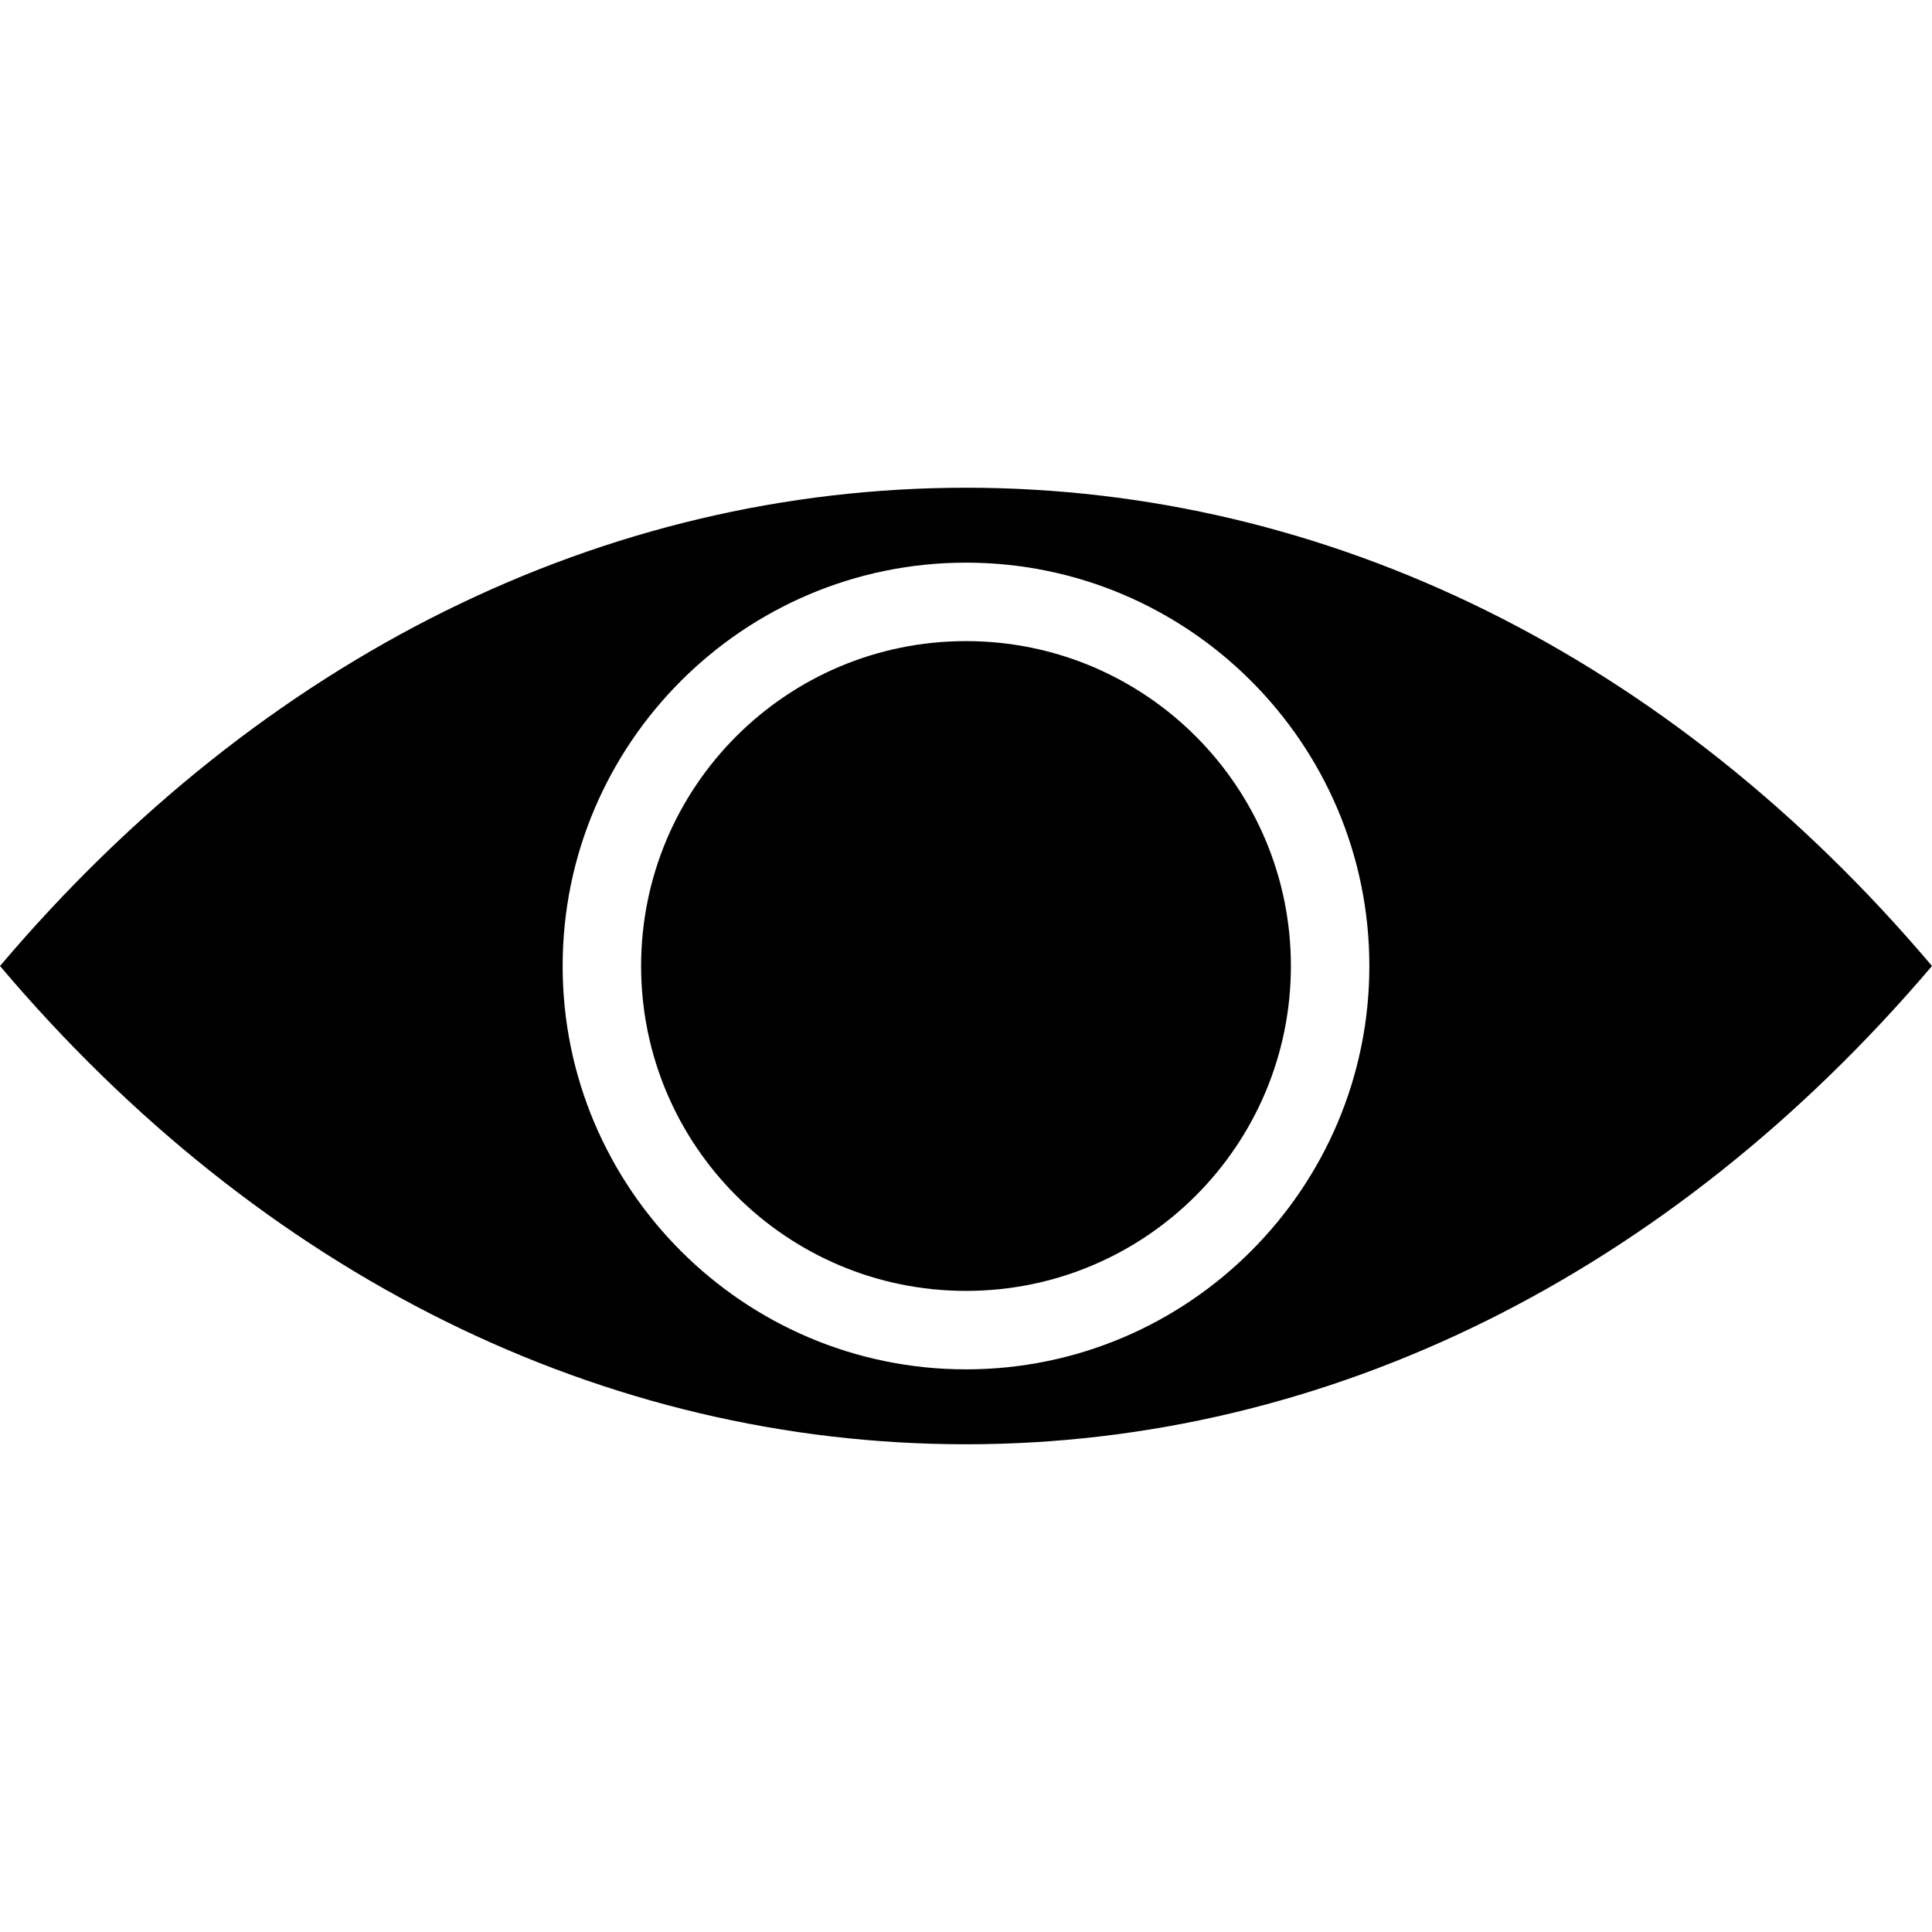 <?xml version="1.0" encoding="iso-8859-1"?>
<!-- Generator: Adobe Illustrator 19.0.0, SVG Export Plug-In . SVG Version: 6.00 Build 0)  -->
<svg version="1.1" id="Capa_1" xmlns="http://www.w3.org/2000/svg" xmlns:xlink="http://www.w3.org/1999/xlink" x="0px" y="0px"
	 viewBox="0 0 490 490" style="enable-background:new 0 0 490 490;" xml:space="preserve">
<g>
	<g>
		<g>
			<path d="M245,123.7c-91.8,0-178.5,42.8-245,121.3c66.5,78.6,153.2,121.3,245,121.3S423.5,323.2,490,245
				C423.5,166.4,336.8,123.7,245,123.7z M245,347.3c-56.4,0-102.3-45.9-102.3-102.3S188.6,142.7,245,142.7S347.3,188.6,347.3,245
				S301.4,347.3,245,347.3z"/>
			<path d="M245,162.6c-45.5,0-82.4,36.9-82.4,82.4s36.9,82.4,82.4,82.4s82.4-36.9,82.4-82.4S290.5,162.6,245,162.6z"/>
		</g>
	</g>
</g>
<g>
</g>
<g>
</g>
<g>
</g>
<g>
</g>
<g>
</g>
<g>
</g>
<g>
</g>
<g>
</g>
<g>
</g>
<g>
</g>
<g>
</g>
<g>
</g>
<g>
</g>
<g>
</g>
<g>
</g>
</svg>
